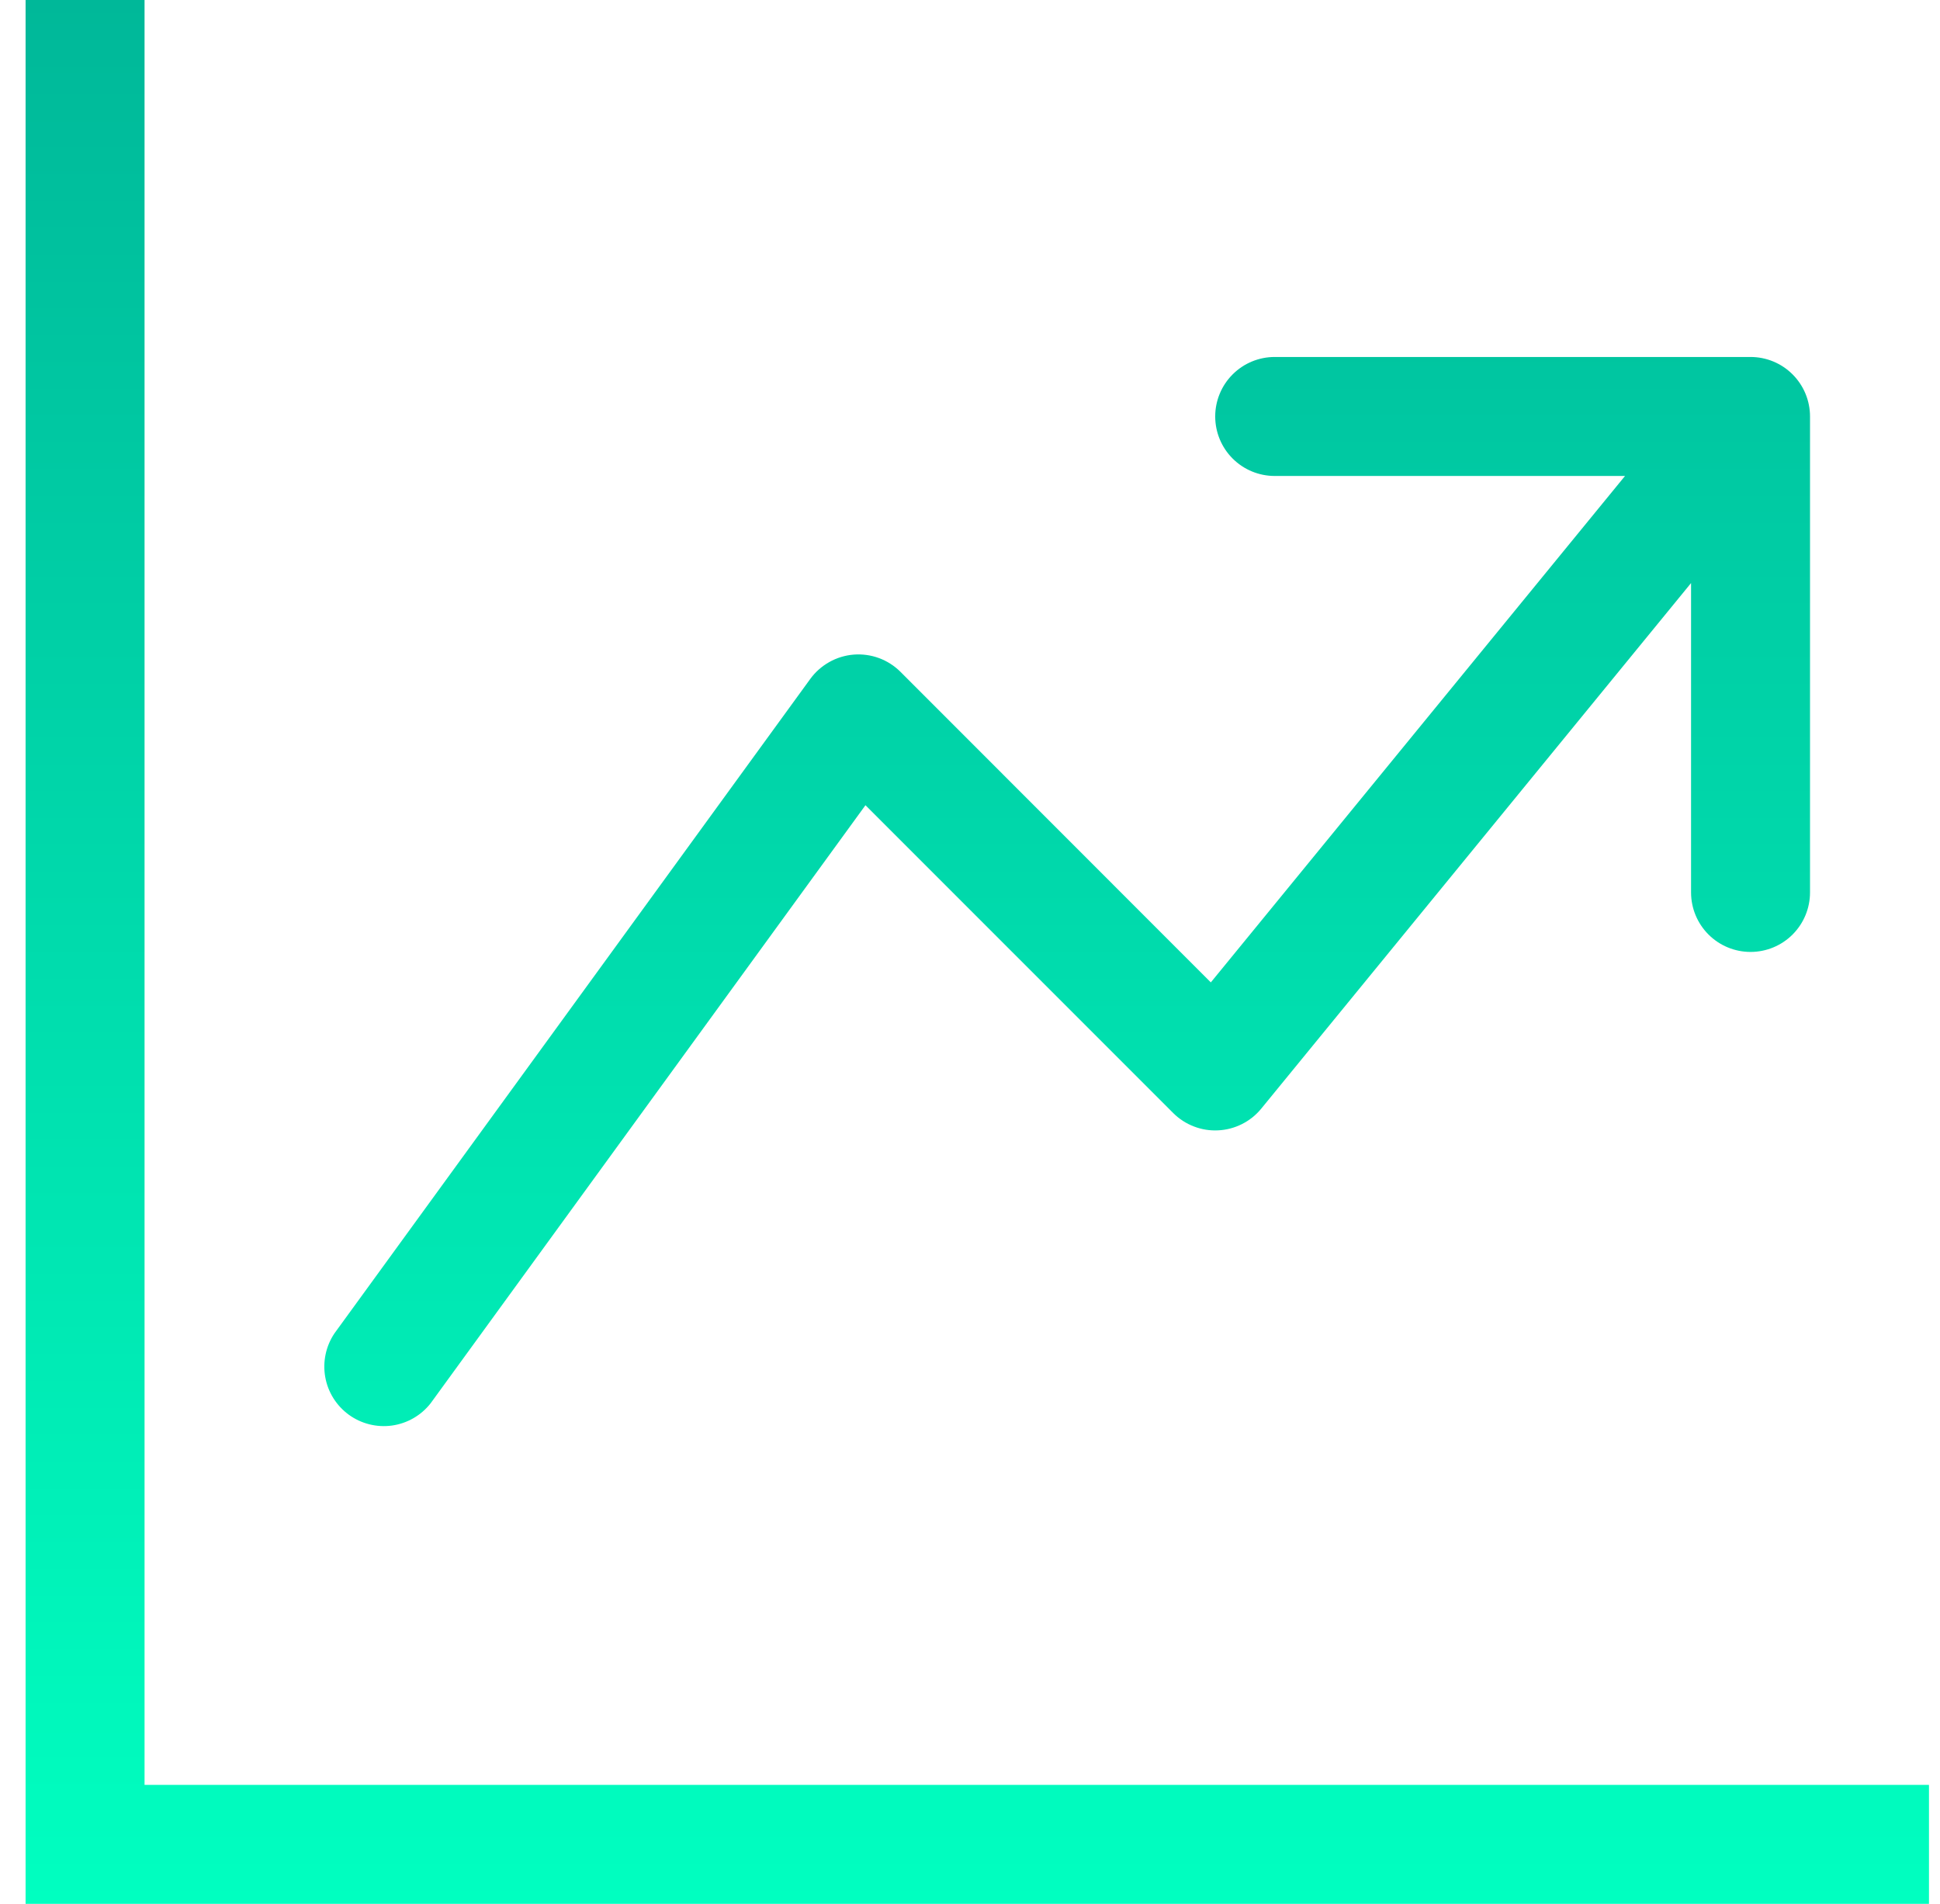 <svg width="53" height="52" viewBox="0 0 53 52" fill="none" xmlns="http://www.w3.org/2000/svg">
<g clip-path="url(#clip0_928_5366)">
<path fill-rule="evenodd" clip-rule="evenodd" d="M0.699 0H3.949V48.75H52.699V52H0.699V0ZM33.199 11.375C33.199 10.944 33.37 10.531 33.675 10.226C33.98 9.921 34.393 9.75 34.824 9.75H47.824C48.255 9.75 48.669 9.921 48.973 10.226C49.278 10.531 49.449 10.944 49.449 11.375V24.375C49.449 24.806 49.278 25.219 48.973 25.524C48.669 25.829 48.255 26 47.824 26C47.393 26 46.98 25.829 46.675 25.524C46.37 25.219 46.199 24.806 46.199 24.375V15.925L34.457 30.28C34.313 30.456 34.134 30.599 33.932 30.701C33.729 30.803 33.508 30.862 33.281 30.873C33.055 30.885 32.828 30.849 32.617 30.767C32.405 30.686 32.212 30.561 32.052 30.401L23.644 21.993L11.762 38.331C11.502 38.661 11.124 38.878 10.708 38.936C10.291 38.993 9.869 38.887 9.529 38.64C9.189 38.392 8.958 38.023 8.885 37.609C8.812 37.195 8.902 36.769 9.136 36.419L22.136 18.544C22.274 18.354 22.452 18.197 22.657 18.082C22.861 17.967 23.089 17.898 23.323 17.879C23.557 17.861 23.793 17.893 24.013 17.974C24.233 18.055 24.433 18.183 24.6 18.349L33.079 26.832L44.395 13H34.824C34.393 13 33.98 12.829 33.675 12.524C33.37 12.219 33.199 11.806 33.199 11.375Z" fill="url(#paint0_linear_928_5366)"/>
</g>
<defs>
<linearGradient id="paint0_linear_928_5366" x1="26.699" y1="0" x2="26.699" y2="52" gradientUnits="userSpaceOnUse">
<stop stop-color="#00B899"/>
<stop offset="1" stop-color="#00FFC0"/>
</linearGradient>
<clipPath id="clip0_928_5366">
<rect width="52" height="52" fill="white" transform="translate(0.699)"/>
</clipPath>
</defs>
</svg>
